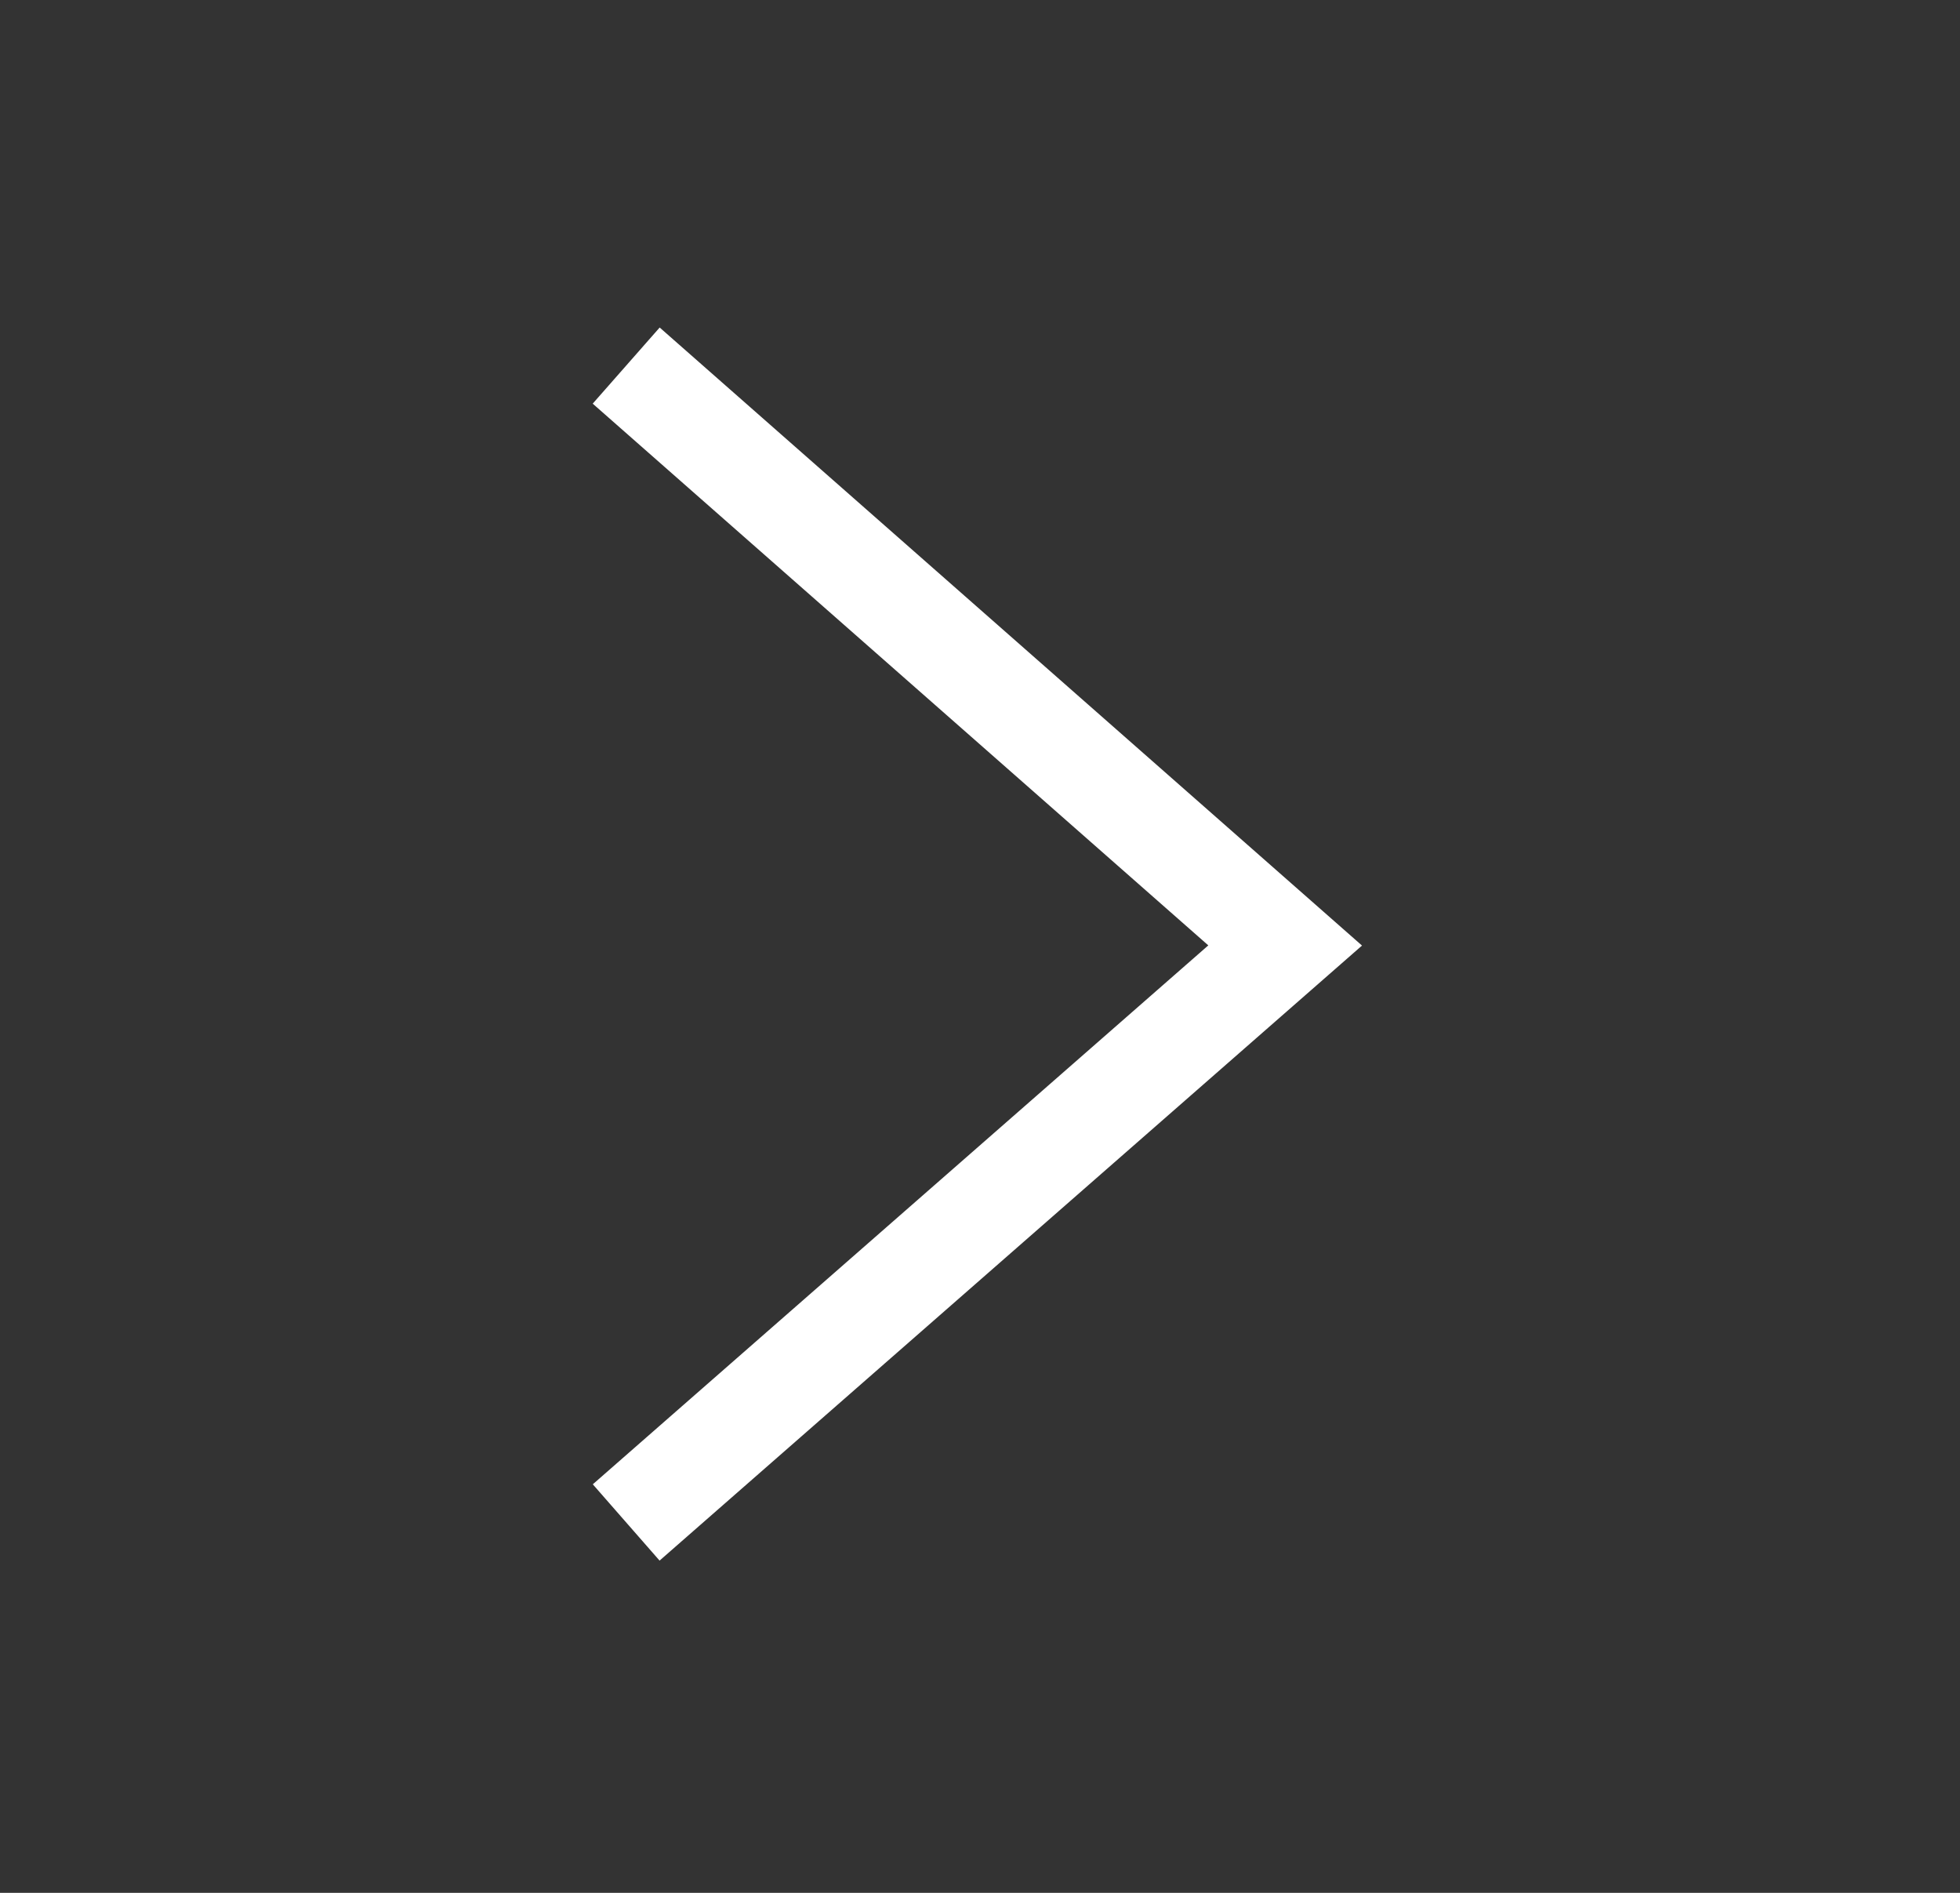 <svg width="29" height="28" viewBox="0 0 29 28" fill="none" xmlns="http://www.w3.org/2000/svg">
<rect x="0" y="0" width="29" height="28" fill="#333333" stroke="none"/>
<path d="M9.265 5.408L19.015 13.986L9.265 22.521" stroke="white" stroke-width="1.5"/>
</svg>
